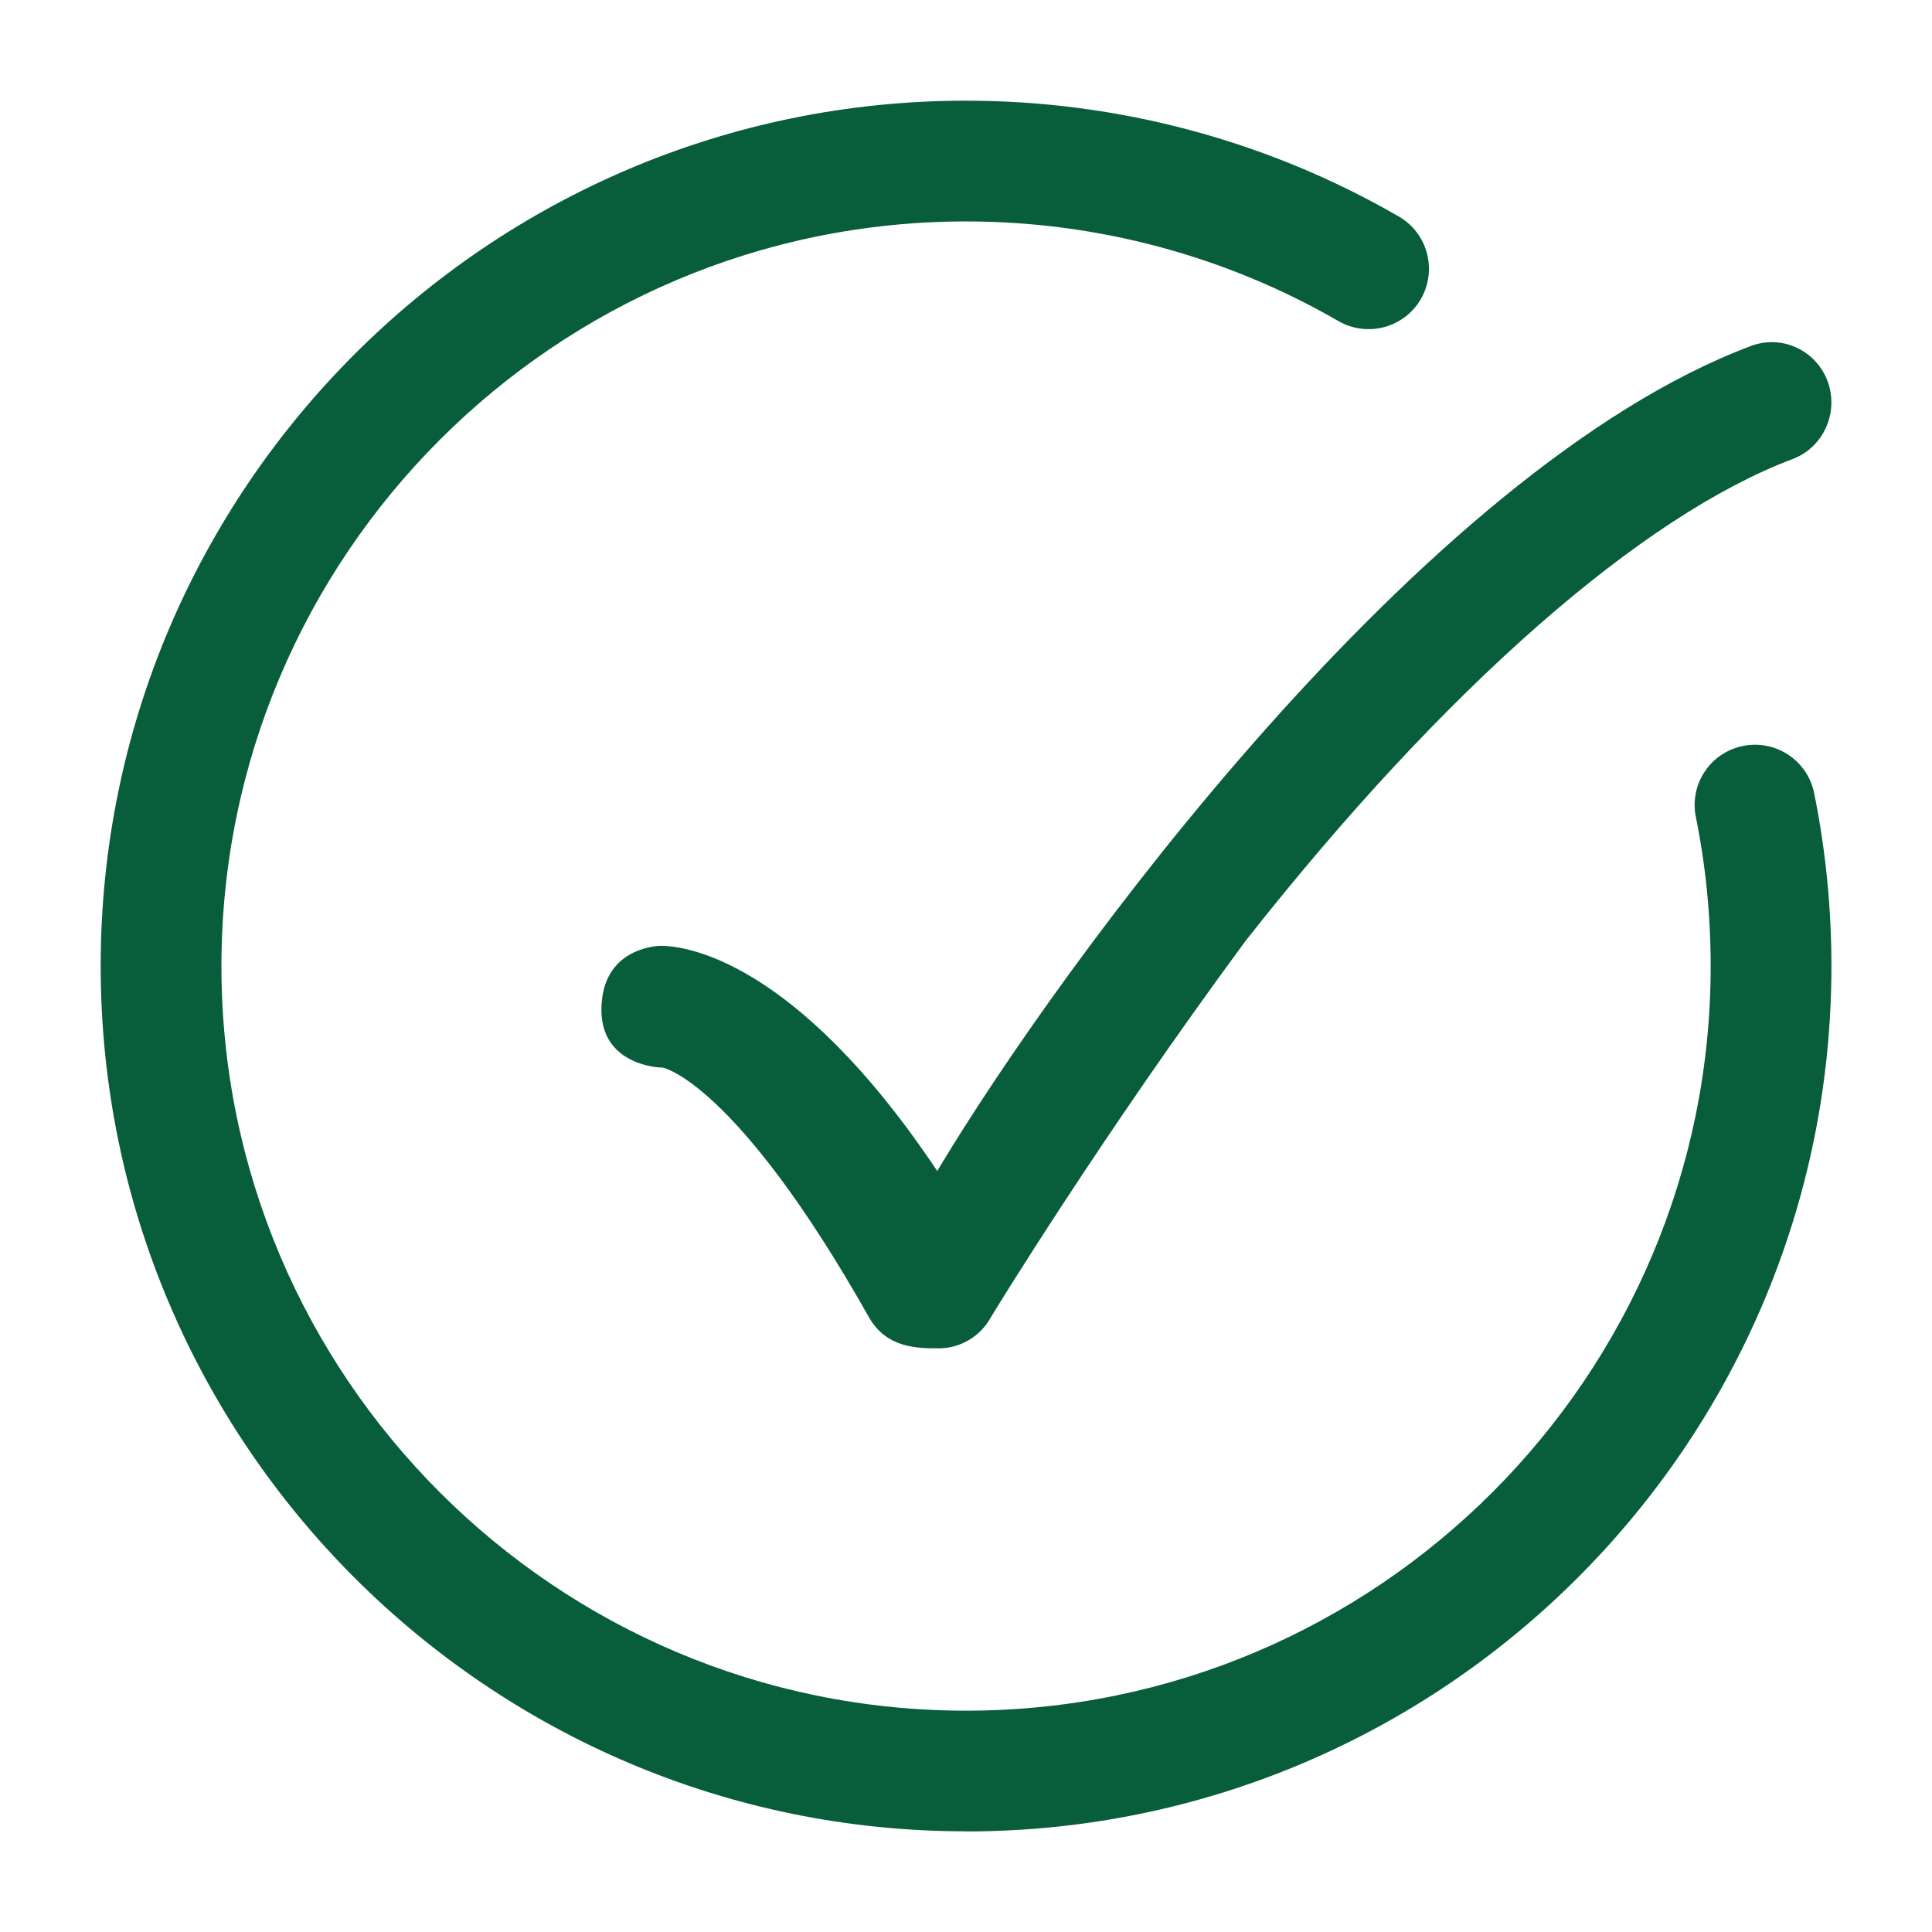 <svg width="18" height="18" viewBox="0 0 18 18" fill="none" xmlns="http://www.w3.org/2000/svg">
<path d="M0.938 9C0.938 13.446 4.554 17.062 9 17.062L9.001 17.063C13.447 17.063 17.063 13.447 17.063 9.001C17.063 8.458 17.009 7.916 16.902 7.389C16.84 7.085 16.544 6.888 16.239 6.95C15.934 7.011 15.738 7.308 15.8 7.612C15.892 8.066 15.938 8.533 15.938 9.001C15.938 12.826 12.826 15.938 9.001 15.938C5.176 15.938 2.063 12.826 2.063 9.001C2.063 5.176 5.176 2.063 9.001 2.063C10.22 2.063 11.419 2.384 12.469 2.991C12.738 3.146 13.082 3.055 13.238 2.786C13.393 2.516 13.301 2.172 13.032 2.017C11.811 1.311 10.418 0.938 9 0.938C4.554 0.938 0.938 4.554 0.938 9Z" fill="#085D3A"/>
<path d="M8.095 12.271C8.259 12.562 8.548 12.562 8.747 12.562L8.748 12.562H8.751C8.952 12.56 9.136 12.449 9.233 12.271C9.242 12.254 10.247 10.606 11.604 8.767C13.478 6.385 15.309 4.801 16.701 4.277C16.988 4.169 17.134 3.845 17.028 3.554C16.921 3.263 16.601 3.115 16.314 3.223C13.248 4.375 9.872 9.003 8.732 10.91C7.404 8.924 6.37 8.812 6.157 8.812C6.157 8.812 5.671 8.812 5.61 9.302C5.531 9.932 6.157 9.946 6.157 9.946C6.157 9.929 6.853 10.069 8.095 12.271Z" fill="#085D3A"/>
</svg>
